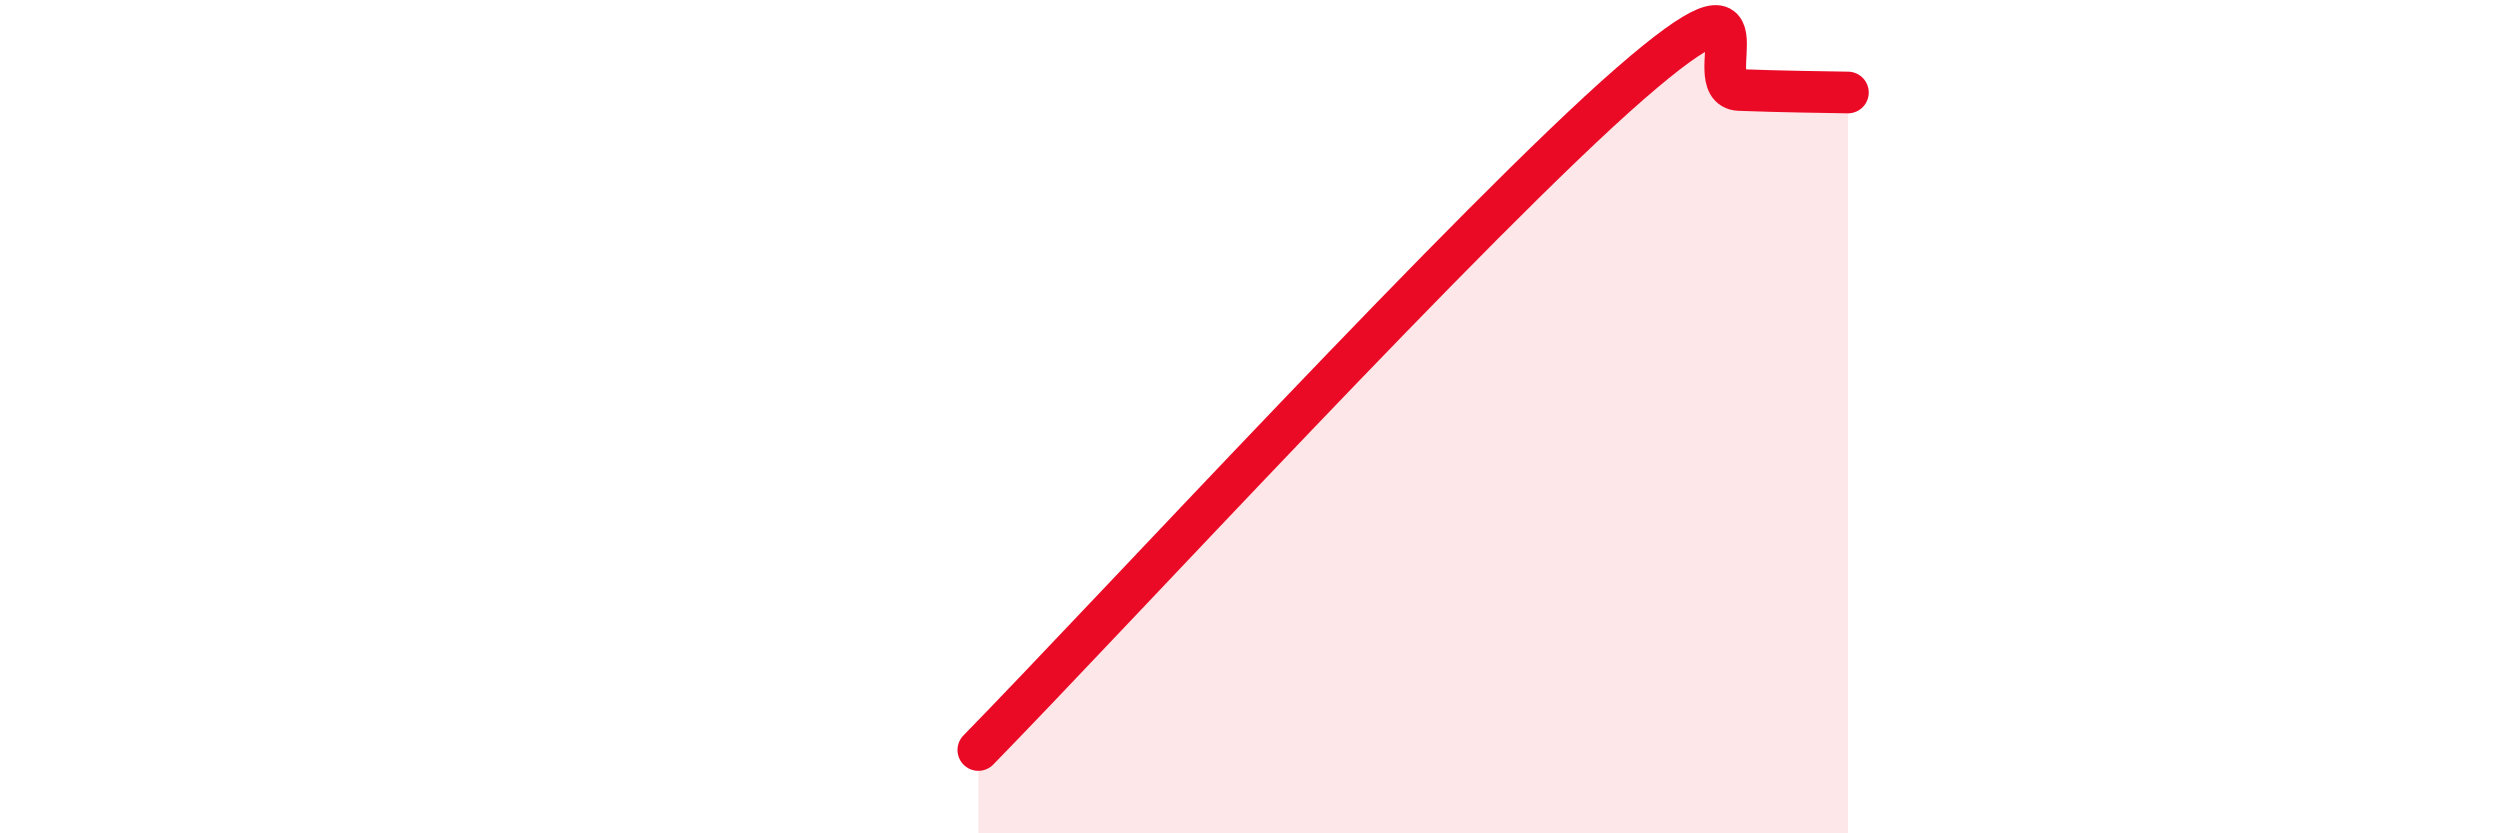 
    <svg width="60" height="20" viewBox="0 0 60 20" xmlns="http://www.w3.org/2000/svg">
      <path
        d="M 23.48,18 C 26.61,14.8 35.48,5.17 39.13,2 C 42.78,-1.17 40.7,2.12 41.74,2.16 C 42.78,2.2 43.83,2.21 44.35,2.22L44.35 20L23.48 20Z"
        fill="#EB0A25"
        opacity="0.1"
        stroke-linecap="round"
        stroke-linejoin="round"
      />
      <path
        d="M 23.48,18 C 26.61,14.8 35.48,5.17 39.13,2 C 42.78,-1.17 40.7,2.12 41.74,2.16 C 42.78,2.2 43.83,2.21 44.35,2.22"
        stroke="#EB0A25"
        stroke-width="1"
        fill="none"
        stroke-linecap="round"
        stroke-linejoin="round"
      />
    </svg>
  